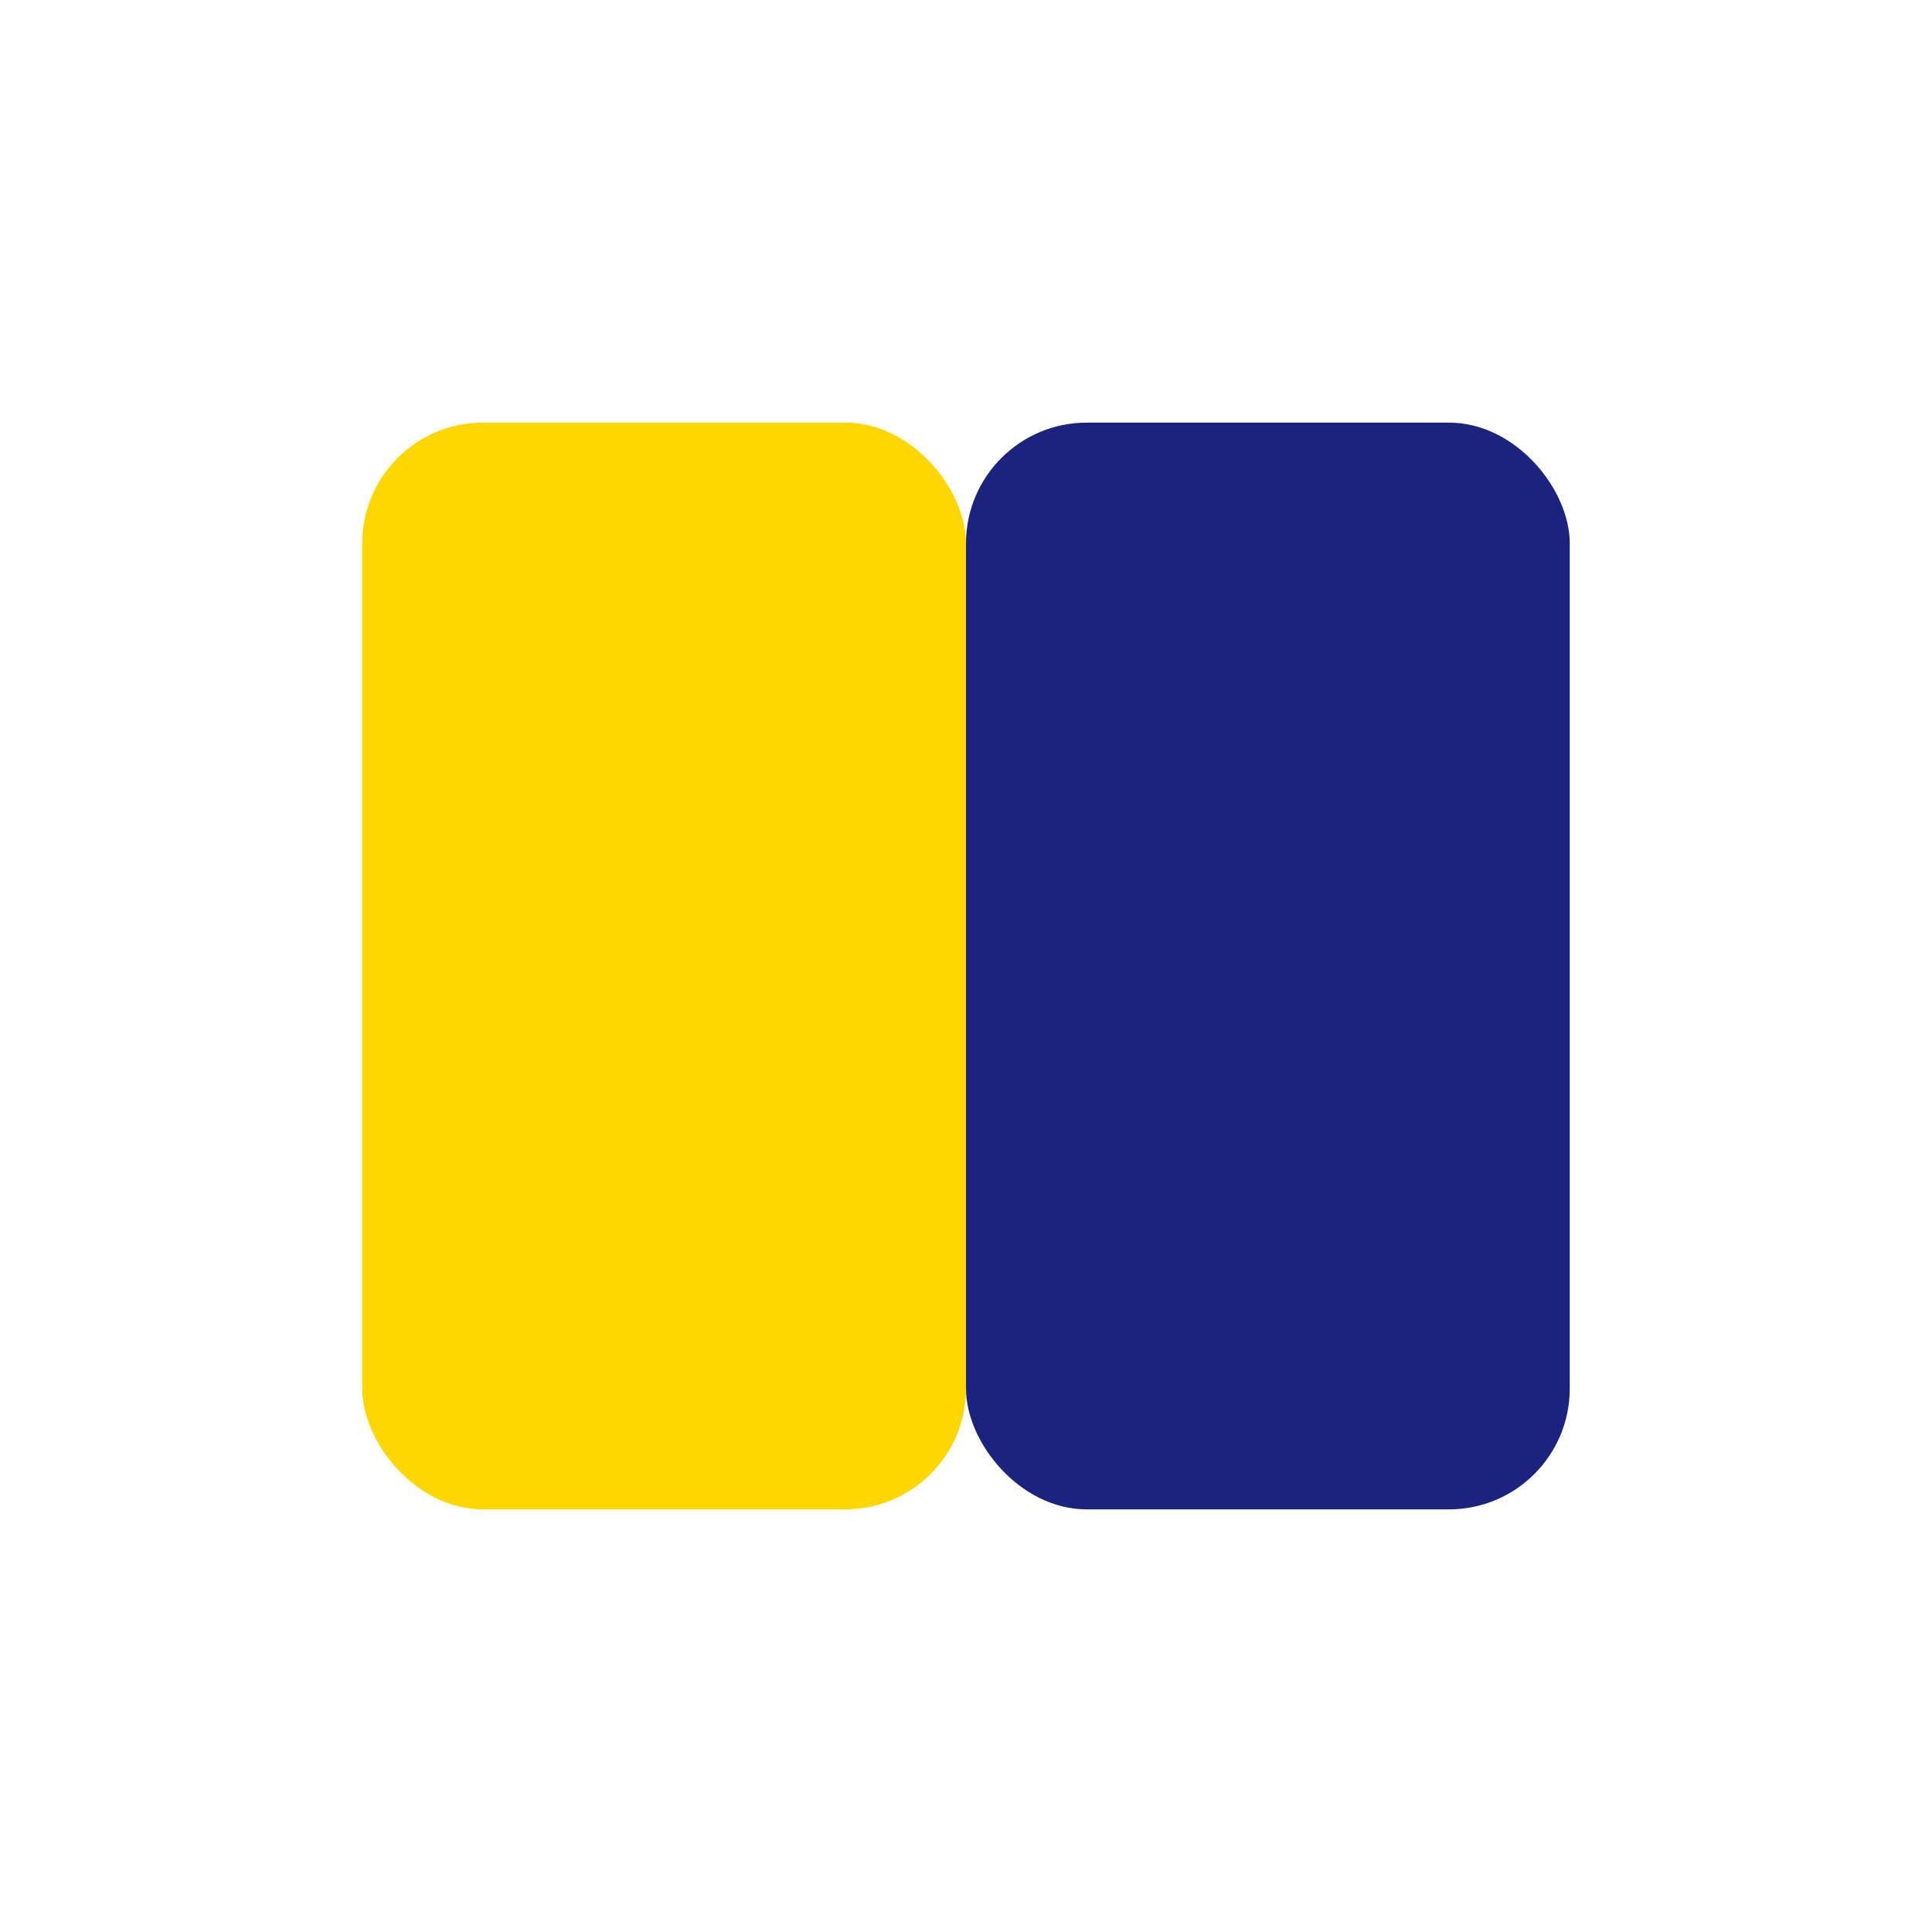 <?xml version="1.0" encoding="UTF-8"?>
<svg xmlns="http://www.w3.org/2000/svg" width="32" height="32" viewBox="0 0 32 32"><rect x="6" y="7" width="10" height="18" rx="2" fill="#FFD600"/><rect x="16" y="7" width="10" height="18" rx="2" fill="#1A237E"/></svg>